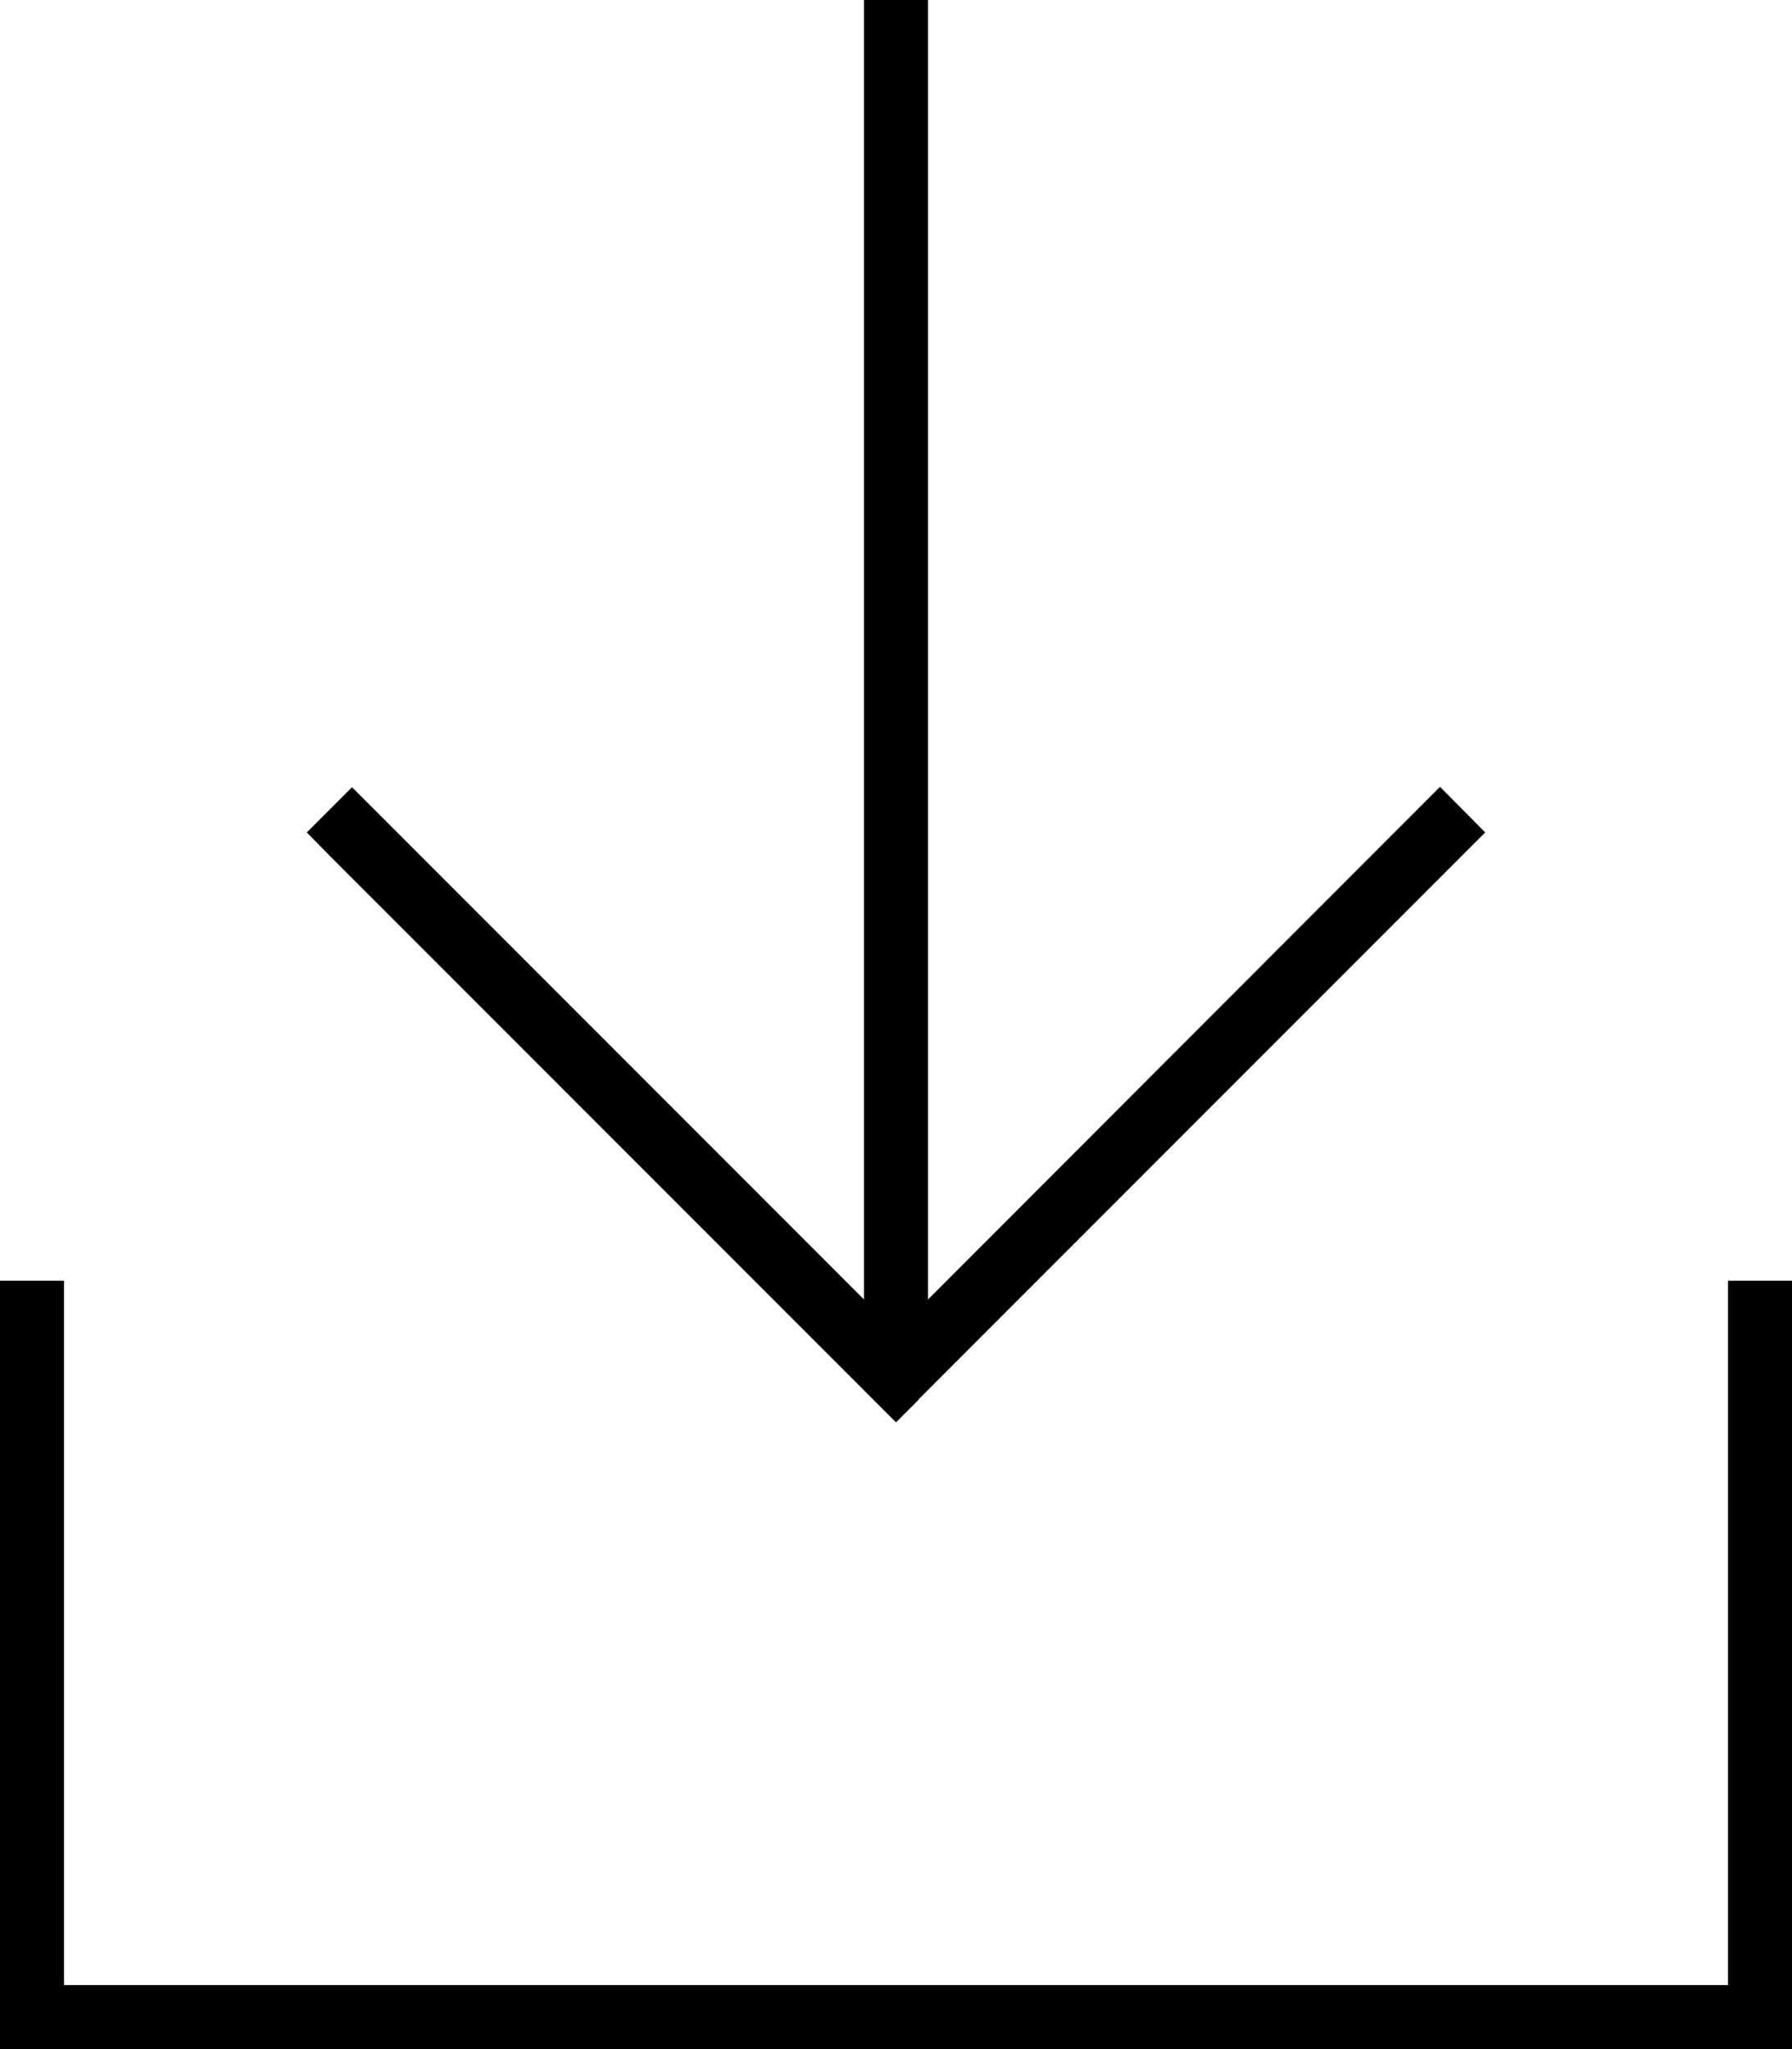 <svg xmlns="http://www.w3.org/2000/svg" viewBox="0 0 448 512"><!--! Font Awesome Pro 6.7.2 by @fontawesome - https://fontawesome.com License - https://fontawesome.com/license (Commercial License) Copyright 2024 Fonticons, Inc. --><defs><style>.fa-secondary{opacity:.4}</style></defs><path class="fa-secondary" d=""/><path class="fa-primary" d="M229.7 349.7l-5.7 5.7-5.7-5.7-136-136L76.7 208 88 196.7l5.7 5.7L216 324.7 216 8l0-8 16 0 0 8 0 316.7L354.3 202.3l5.7-5.7L371.3 208l-5.7 5.7-136 136zM16 328l0 168 416 0 0-168 0-8 16 0 0 8 0 176 0 8-8 0L8 512l-8 0 0-8L0 328l0-8 16 0 0 8z"/></svg>